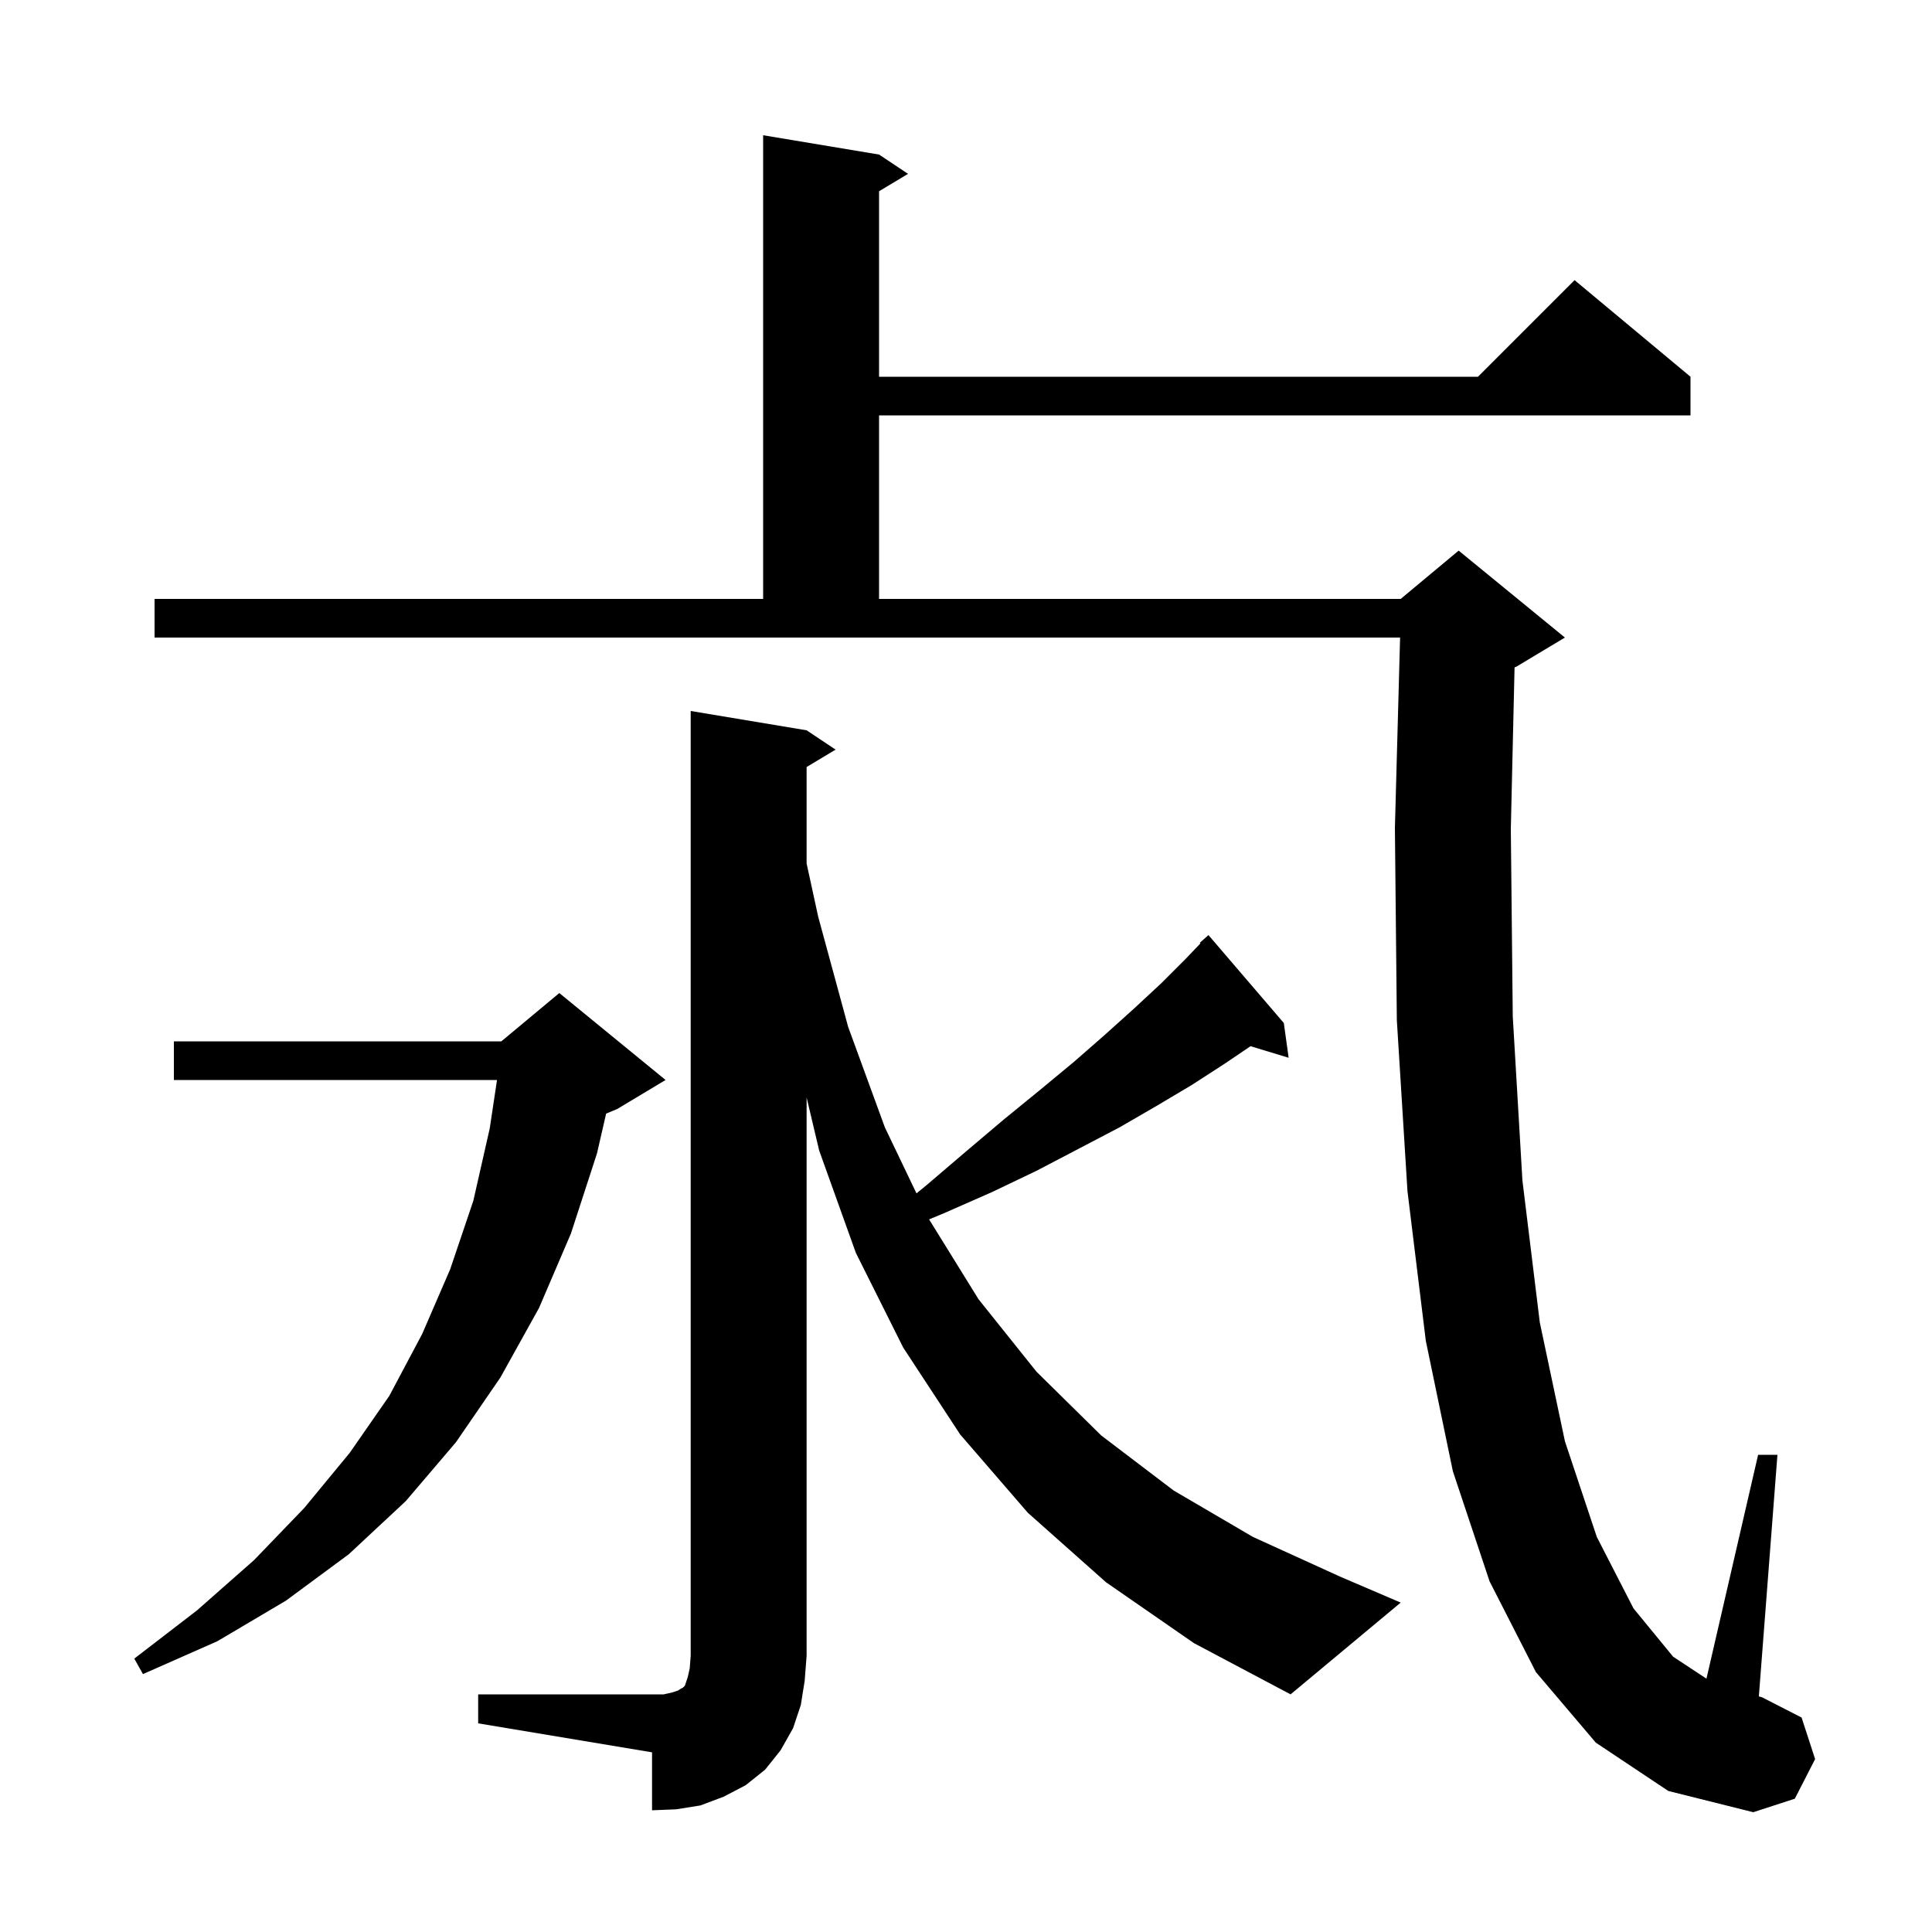 <svg xmlns="http://www.w3.org/2000/svg" xmlns:xlink="http://www.w3.org/1999/xlink" version="1.1" baseProfile="full" viewBox="0 0 200 200" width="200" height="200">
<g fill="black">
<path d="M 165.2 180.4 L 159.0 173.1 L 154.2 163.7 L 150.4 152.3 L 147.6 138.8 L 145.7 123.3 L 144.6 105.6 L 144.4 85.7 L 144.937 66.0 L 16.0 66.0 L 16.0 62.0 L 145.0 62.0 L 151.0 57.0 L 162.0 66.0 L 157.0 69.0 L 156.787 69.089 L 156.4 85.8 L 156.6 105.2 L 157.6 122.2 L 159.4 136.9 L 162.0 149.2 L 165.3 159.1 L 169.1 166.5 L 173.2 171.5 L 176.652 173.775 L 182.0 150.6 L 184.0 150.6 L 182.076 175.612 L 182.4 175.7 L 186.5 177.8 L 187.9 182.1 L 185.8 186.2 L 181.5 187.6 L 172.7 185.4 Z M 49.5 175.4 L 68.7 175.4 L 69.6 175.2 L 70.2 175.0 L 70.5 174.8 L 70.7 174.7 L 70.9 174.5 L 71.2 173.6 L 71.4 172.7 L 71.5 171.4 L 71.5 73.6 L 83.5 75.6 L 86.5 77.6 L 83.5 79.4 L 83.5 89.389 L 84.7 94.9 L 87.8 106.3 L 91.6 116.7 L 94.874 123.539 L 95.9 122.7 L 100.0 119.2 L 103.9 115.9 L 107.7 112.8 L 111.2 109.9 L 114.4 107.1 L 117.4 104.4 L 120.2 101.8 L 122.7 99.3 L 124.266 97.663 L 124.2 97.6 L 125.1 96.8 L 132.9 105.9 L 133.4 109.5 L 129.454 108.302 L 126.8 110.1 L 123.4 112.3 L 119.7 114.5 L 115.9 116.7 L 111.7 118.9 L 107.3 121.2 L 102.7 123.4 L 97.7 125.6 L 96.181 126.231 L 101.3 134.5 L 107.3 142.0 L 114.0 148.6 L 121.5 154.3 L 129.7 159.1 L 138.7 163.2 L 145.0 165.9 L 133.6 175.4 L 123.6 170.1 L 114.5 163.8 L 106.4 156.6 L 99.4 148.5 L 93.5 139.5 L 88.6 129.7 L 84.8 119.1 L 83.5 113.611 L 83.5 171.4 L 83.3 174.0 L 82.9 176.5 L 82.1 178.9 L 80.8 181.2 L 79.2 183.2 L 77.2 184.8 L 74.9 186.0 L 72.5 186.9 L 70.0 187.3 L 67.5 187.4 L 67.5 181.4 L 49.5 178.4 Z M 68.9 111.8 L 63.9 114.8 L 62.747 115.28 L 61.8 119.4 L 59.1 127.7 L 55.8 135.4 L 51.8 142.6 L 47.2 149.3 L 42.0 155.4 L 36.1 160.9 L 29.6 165.7 L 22.5 169.9 L 14.8 173.3 L 13.9 171.7 L 20.4 166.7 L 26.3 161.5 L 31.5 156.1 L 36.2 150.4 L 40.3 144.5 L 43.7 138.1 L 46.6 131.4 L 49.0 124.3 L 50.7 116.8 L 51.45 111.8 L 18.0 111.8 L 18.0 107.8 L 51.9 107.8 L 57.9 102.8 Z M 91.0 16.0 L 94.0 18.0 L 91.0 19.8 L 91.0 39.0 L 153.0 39.0 L 163.0 29.0 L 175.0 39.0 L 175.0 43.0 L 91.0 43.0 L 91.0 62.0 L 79.0 62.0 L 79.0 14.0 Z " />
</g>
</svg>
